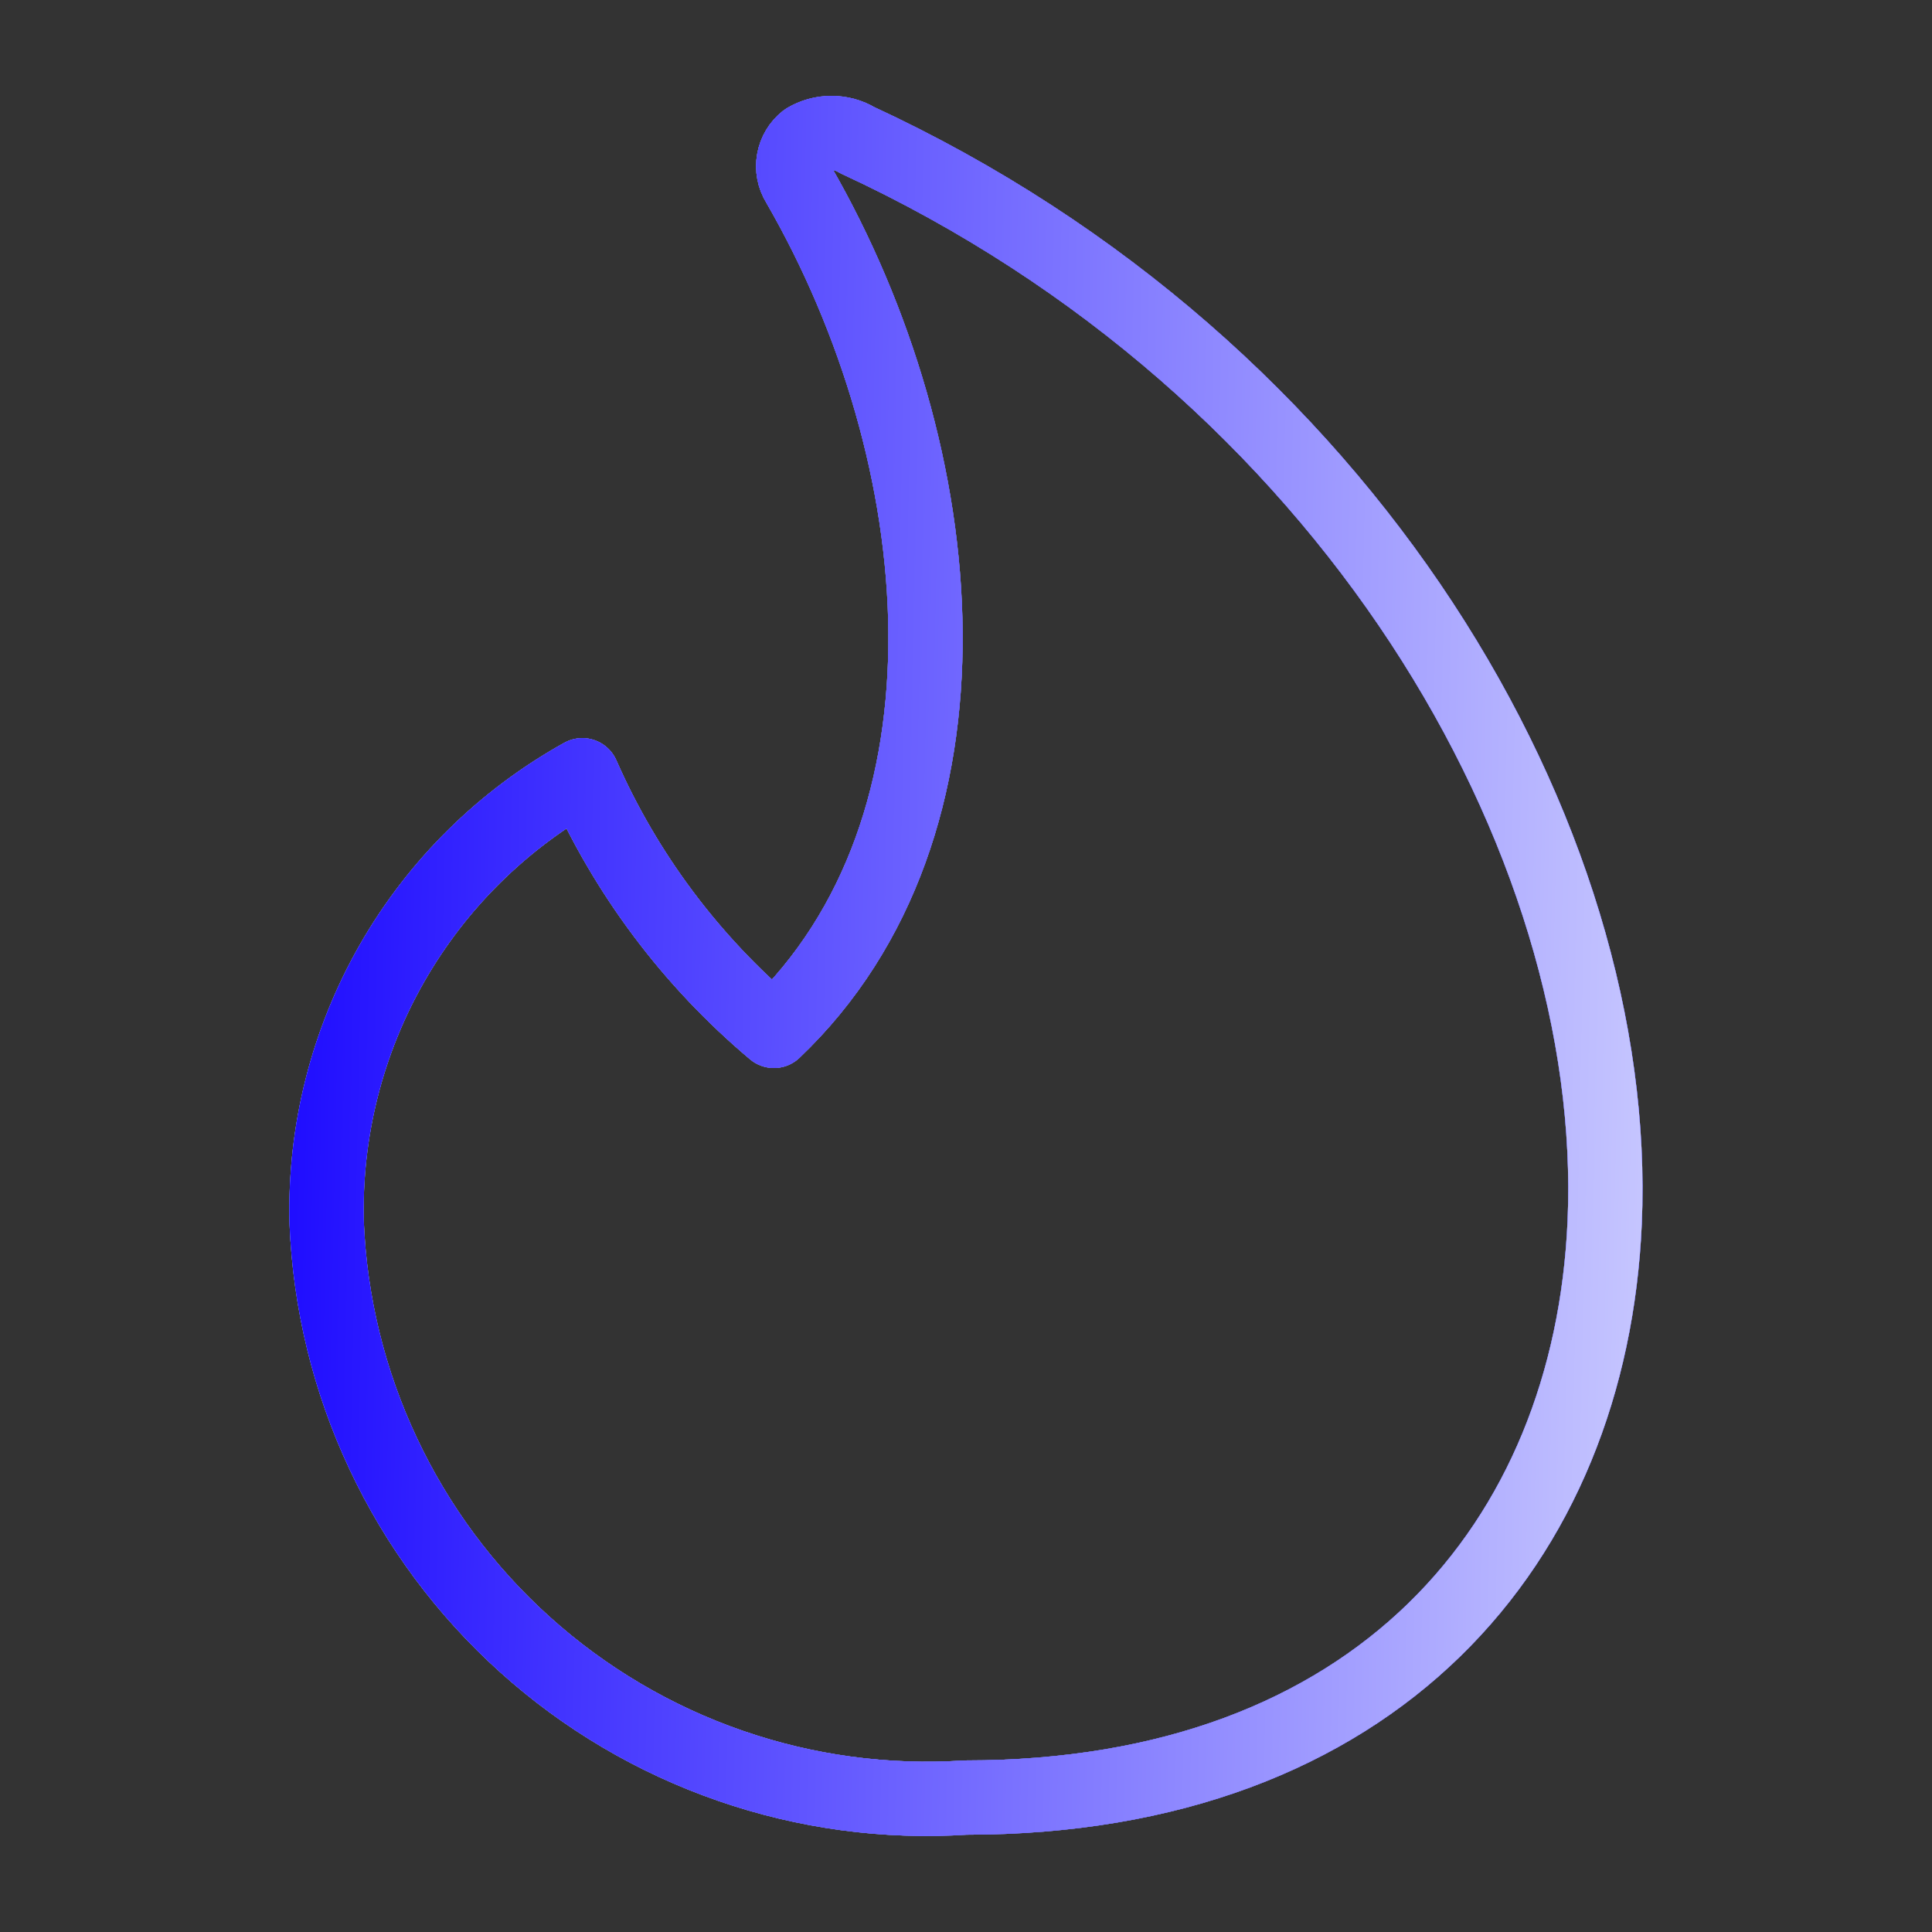 <?xml version="1.0" encoding="UTF-8"?> <svg xmlns="http://www.w3.org/2000/svg" width="26" height="26" viewBox="0 0 26 26" fill="none"><rect x="0" y="0" width="26" height="26" fill="#333333" stroke="none"/> <path d="M11.534 1.885C11.43 1.822 11.311 1.79 11.19 1.79C11.069 1.79 10.95 1.822 10.845 1.885C10.759 1.953 10.701 2.05 10.682 2.158C10.662 2.267 10.684 2.378 10.742 2.472C12.857 6.132 13.304 11.122 10.415 13.873C9.304 12.938 8.422 11.762 7.837 10.433C6.768 11.027 5.883 11.901 5.276 12.962C4.669 14.023 4.365 15.23 4.396 16.452C4.439 17.529 4.698 18.587 5.157 19.562C5.615 20.538 6.264 21.412 7.066 22.133C7.867 22.854 8.805 23.408 9.823 23.761C10.841 24.115 11.92 24.261 12.996 24.191C18.534 24.191 21.407 20.752 21.595 16.452C21.819 11.293 18.155 4.947 11.534 1.885Z" stroke="#E8F3FE" stroke-linecap="round" stroke-linejoin="round"></path> <path d="M11.534 1.885C11.43 1.822 11.311 1.79 11.19 1.79C11.069 1.79 10.95 1.822 10.845 1.885C10.759 1.953 10.701 2.05 10.682 2.158C10.662 2.267 10.684 2.378 10.742 2.472C12.857 6.132 13.304 11.122 10.415 13.873C9.304 12.938 8.422 11.762 7.837 10.433C6.768 11.027 5.883 11.901 5.276 12.962C4.669 14.023 4.365 15.23 4.396 16.452C4.439 17.529 4.698 18.587 5.157 19.562C5.615 20.538 6.264 21.412 7.066 22.133C7.867 22.854 8.805 23.408 9.823 23.761C10.841 24.115 11.92 24.261 12.996 24.191C18.534 24.191 21.407 20.752 21.595 16.452C21.819 11.293 18.155 4.947 11.534 1.885Z" stroke="url(#paint0_linear_964_836)" stroke-linecap="round" stroke-linejoin="round"></path> <path d="M11.534 1.885C11.43 1.822 11.311 1.79 11.19 1.79C11.069 1.79 10.95 1.822 10.845 1.885C10.759 1.953 10.701 2.05 10.682 2.158C10.662 2.267 10.684 2.378 10.742 2.472C12.857 6.132 13.304 11.122 10.415 13.873C9.304 12.938 8.422 11.762 7.837 10.433C6.768 11.027 5.883 11.901 5.276 12.962C4.669 14.023 4.365 15.23 4.396 16.452C4.439 17.529 4.698 18.587 5.157 19.562C5.615 20.538 6.264 21.412 7.066 22.133C7.867 22.854 8.805 23.408 9.823 23.761C10.841 24.115 11.92 24.261 12.996 24.191C18.534 24.191 21.407 20.752 21.595 16.452C21.819 11.293 18.155 4.947 11.534 1.885Z" stroke="url(#paint1_linear_964_836)" stroke-linecap="round" stroke-linejoin="round"></path> <defs> <linearGradient id="paint0_linear_964_836" x1="-0.414" y1="22.622" x2="26.077" y2="18.678" gradientUnits="userSpaceOnUse"> <stop offset="0.003" stop-color="#7986FD"></stop> <stop offset="1" stop-color="#1502FF"></stop> </linearGradient> <linearGradient id="paint1_linear_964_836" x1="25.181" y1="24.208" x2="2.593" y2="23.723" gradientUnits="userSpaceOnUse"> <stop stop-color="#E3E6FF"></stop> <stop offset="1" stop-color="#1502FF"></stop> </linearGradient> </defs> </svg> 